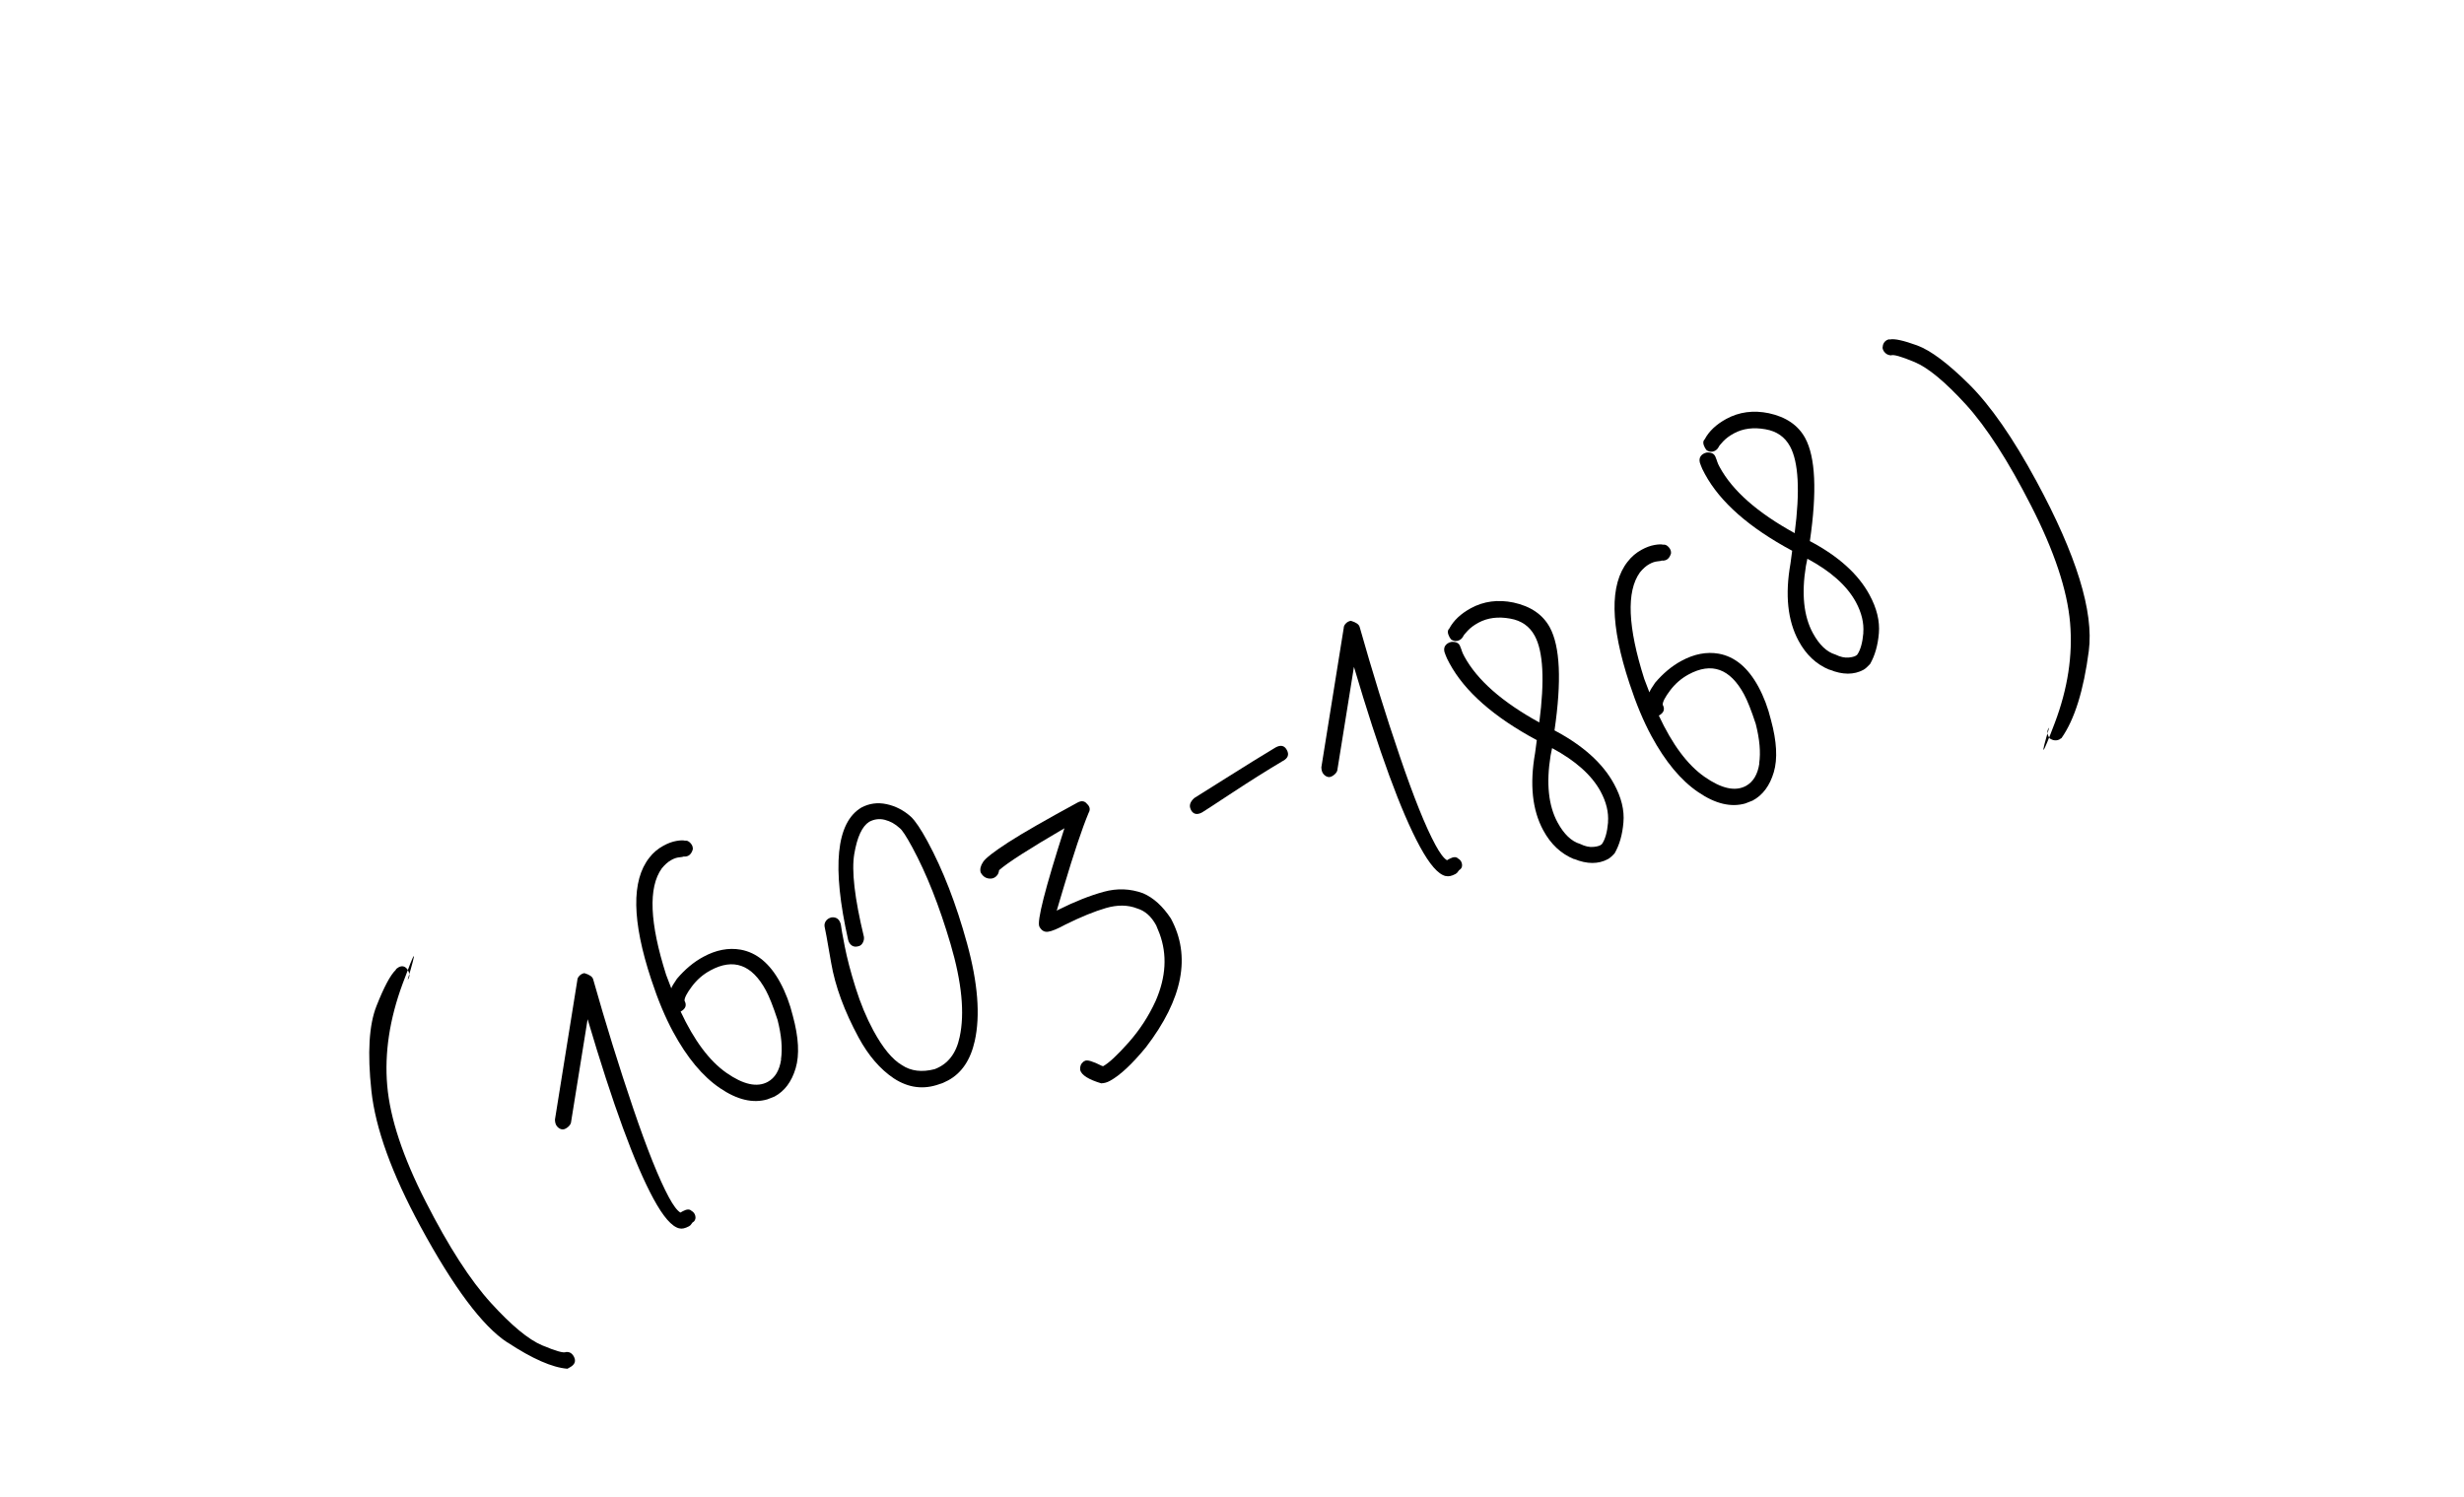 <?xml version="1.0" encoding="UTF-8"?> <svg xmlns="http://www.w3.org/2000/svg" id="Layer_1" data-name="Layer 1" viewBox="0 0 316 192"><path d="m65.05,172.17c-3.18-2.09-6.89-7.05-11.14-14.89-3.66-6.76-5.76-12.55-6.28-17.38-.52-4.83-.31-8.46.66-10.89.96-2.43,1.78-3.96,2.46-4.61.03-.11.16-.22.37-.34.43-.23.8-.15,1.11.24l.12.22c.23.43.21.82-.07,1.15,1.25-4.21,1.04-4.05-.64.49-1.68,4.54-2.34,8.9-1.98,13.07.36,4.18,2,9.15,4.94,14.9,2.93,5.76,5.72,10.08,8.36,12.98,2.64,2.9,4.83,4.71,6.57,5.44,1.74.73,2.76,1.02,3.05.86.44-.05.77.14,1.01.57.31.58.14,1.04-.5,1.39l-.32.18c-1.94-.15-4.51-1.28-7.68-3.37Z"></path><path d="m87.12,157.55c-.96-.22-2.06-1.49-3.31-3.79-2.42-4.46-5.23-12.14-8.45-23.04l-2.14,13.3c-.07.22-.23.43-.5.62-.27.19-.51.26-.74.19-.22-.06-.41-.2-.56-.39-.16-.2-.24-.48-.25-.84l2.87-17.88c0-.18.08-.37.26-.56.18-.19.39-.3.64-.35.67.2,1.04.46,1.13.79,1.62,5.73,3.33,11.24,5.13,16.54,1.8,5.3,3.33,9.1,4.57,11.4.58,1.08,1.08,1.74,1.49,1.98l.32-.18c.5-.27.87-.28,1.1-.04.26.14.42.35.49.64.07.29,0,.53-.17.72-.15.08-.25.18-.32.31-.07.13-.18.23-.32.31-.51.27-.92.36-1.26.26Z"></path><path d="m98.41,141c-1.85.54-3.88.06-6.09-1.45-2.21-1.5-4.21-3.9-6-7.21-1.01-1.87-1.95-4.11-2.8-6.71-2.48-7.49-2.56-12.7-.24-15.63.49-.64,1.1-1.15,1.82-1.54.57-.31,1.12-.51,1.63-.6.51-.09.87-.1,1.1-.04.25-.04.49.06.72.31.23.25.33.52.3.81-.2.67-.59.97-1.18.92-.07.04-.26.07-.57.1-.31.03-.65.14-1,.34-.43.23-.84.6-1.23,1.08-1.75,2.44-1.56,6.99.56,13.65l.66,1.73c.07-.22.31-.63.73-1.23,1.02-1.2,2.14-2.14,3.36-2.8,1.65-.9,3.25-1.2,4.8-.93,2.06.37,3.76,1.78,5.08,4.22.7,1.29,1.24,2.72,1.62,4.28.75,2.76.87,4.99.36,6.71-.51,1.72-1.41,2.93-2.71,3.63l-.92.36Zm1.75-5.13c.21-1.42.06-3.1-.44-5.06-.57-1.74-1.07-3-1.5-3.79-1.79-3.31-4.16-4.16-7.11-2.56-.94.51-1.73,1.19-2.37,2.05-.65.86-.97,1.48-.95,1.84.31.58.14,1.04-.5,1.39,1.73,3.71,3.69,6.33,5.86,7.85,2.17,1.52,3.94,1.91,5.31,1.17.93-.51,1.51-1.47,1.72-2.88Z"></path><path d="m120.47,139.05c-2.03.73-3.97.48-5.84-.74-1.76-1.18-3.26-2.93-4.51-5.23-1.83-3.38-3.01-6.58-3.53-9.6-.52-3.02-.8-4.56-.84-4.64-.04-.25.01-.49.17-.72.16-.23.4-.38.73-.46.62-.06,1.01.24,1.18.89.05.44.22,1.39.51,2.86.29,1.47.74,3.22,1.38,5.25.63,2.03,1.4,3.87,2.29,5.52,1.21,2.23,2.43,3.71,3.66,4.43,1.16.77,2.55.94,4.19.52,1.7-.64,2.77-2.01,3.21-4.11.67-3.06.28-7.03-1.16-11.93-1.44-4.89-3.08-9.03-4.91-12.41-.78-1.44-1.32-2.26-1.62-2.47-.57-.53-1.2-.88-1.9-1.06-.7-.18-1.38-.09-2.02.26-.9.58-1.53,1.94-1.9,4.1s.04,5.7,1.23,10.63c.04.25,0,.51-.14.77-.14.26-.33.41-.59.46-.33.09-.6.05-.83-.11-.22-.16-.38-.4-.46-.72-2.1-9.37-1.54-15.02,1.69-16.96,1.01-.54,2.09-.69,3.25-.44,1.16.25,2.19.79,3.1,1.6.57.53,1.28,1.59,2.14,3.17,1.99,3.67,3.68,8.03,5.07,13.09,1.39,5.06,1.72,9.23.99,12.51-.54,2.43-1.68,4.12-3.4,5.05-.5.27-.88.43-1.14.48Z"></path><path d="m141.28,138.96c-1.66-.49-2.58-1.07-2.75-1.72-.05-.44.08-.79.4-1.06l.21-.12c.29-.16,1.01.06,2.16.64l.17.05c.72-.39,1.8-1.39,3.25-3.02,1.44-1.62,2.61-3.42,3.5-5.38,1.32-3.04,1.49-5.92.48-8.63l-.42-1.03c-.62-1.15-1.43-1.87-2.43-2.17-1.19-.47-2.52-.49-4.01-.06-1.48.43-3.22,1.14-5.2,2.12-1.01.55-1.75.86-2.22.92-.47.07-.85-.14-1.12-.65-.35-.65.72-4.85,3.21-12.62-4.52,2.64-7.32,4.43-8.38,5.38-.03.29-.13.54-.31.72-.17.19-.39.31-.65.35-.62.06-1.09-.2-1.4-.78-.12-.4-.02-.85.31-1.35.33-.5,1.43-1.35,3.29-2.55,1.86-1.2,4.81-2.88,8.83-5.07.5-.27.91-.21,1.21.18.38.35.44.74.2,1.15-.85,2.04-1.91,5.22-3.2,9.55l-.89,2.99.22-.12c2.12-1.06,4.05-1.82,5.8-2.3,1.74-.48,3.42-.41,5.06.19,1.34.58,2.52,1.66,3.56,3.23,2.61,4.82,1.55,10.32-3.19,16.51-1.79,2.18-3.34,3.62-4.63,4.32-.36.2-.72.3-1.09.31Z"></path><path d="m152.73,103.85c-.27-.5-.12-1,.44-1.5.14-.08,1.5-.93,4.06-2.55,2.56-1.62,4.69-2.93,6.37-3.94.65-.35,1.13-.24,1.44.34.31.58.14,1.04-.5,1.39l-.11.06c-1.9,1.13-4.05,2.48-6.45,4.06-2.4,1.58-3.67,2.41-3.82,2.49-.65.35-1.13.24-1.44-.34Z"></path><path d="m185.4,112.36c-.96-.22-2.06-1.49-3.31-3.79-2.42-4.46-5.23-12.14-8.45-23.04l-2.14,13.3c-.07.22-.23.43-.5.62-.27.19-.51.26-.73.19-.22-.06-.41-.2-.56-.39-.16-.2-.24-.48-.25-.84l2.87-17.88c0-.18.08-.37.26-.56.18-.19.39-.3.65-.35.67.2,1.04.46,1.13.79,1.62,5.73,3.32,11.24,5.13,16.54,1.8,5.3,3.33,9.1,4.58,11.4.58,1.08,1.08,1.74,1.49,1.98l.32-.18c.5-.27.87-.28,1.1-.04.26.14.42.35.49.64.07.29.01.53-.17.72-.14.08-.25.18-.32.31-.07.13-.18.23-.32.31-.5.27-.92.36-1.25.26Z"></path><path d="m201.87,110.19c-1.67-.68-2.99-1.91-3.96-3.71-1.4-2.59-1.75-5.89-1.04-9.9l.22-1.65c-5.51-2.96-9.24-6.24-11.19-9.84-.27-.5-.44-.85-.5-1.05-.06-.2-.11-.33-.15-.41-.08-.33-.05-.6.11-.83.16-.22.4-.38.73-.46.25-.04.5-.01.74.08.24.1.4.32.49.64.04.07.09.21.15.41.06.2.17.44.33.73,1.64,3.02,4.84,5.84,9.61,8.46.7-5.4.51-9.11-.59-11.12-.66-1.22-1.71-1.95-3.15-2.2-1.55-.28-2.9-.1-4.05.52-.58.31-1.04.66-1.39,1.03-.35.38-.55.62-.58.73-.14.26-.34.44-.61.54-.27.1-.54.08-.8-.06-.11-.03-.22-.16-.34-.37-.27-.5-.29-.87-.04-1.1.55-1.04,1.47-1.91,2.77-2.62,1.65-.9,3.48-1.14,5.47-.73,2.21.48,3.76,1.54,4.66,3.19,1.32,2.44,1.53,6.85.6,13.21,3.65,1.93,6.2,4.22,7.64,6.88.94,1.72,1.34,3.37,1.2,4.93-.13,1.56-.51,2.88-1.13,3.96-.35.38-.64.63-.86.74-1.22.66-2.67.66-4.34-.02Zm4.35-4.73c.1-1.26-.21-2.58-.95-3.95-1.13-2.08-3.2-3.94-6.22-5.56l-.19.94c-.58,3.57-.28,6.43.89,8.59.82,1.51,1.78,2.43,2.89,2.76.63.31,1.21.44,1.74.38.53-.05.88-.17,1.06-.36.42-.6.68-1.53.79-2.8Z"></path><path d="m223.86,103.04c-1.85.54-3.88.06-6.08-1.45-2.21-1.5-4.21-3.9-6-7.21-1.01-1.87-1.95-4.11-2.8-6.71-2.48-7.49-2.56-12.7-.24-15.63.49-.64,1.09-1.15,1.81-1.54.57-.31,1.12-.51,1.63-.6.51-.09.87-.1,1.1-.04.26-.04.49.06.72.31.23.25.33.52.3.81-.2.67-.59.97-1.18.92-.07.04-.26.07-.57.1-.31.03-.65.14-1.01.34-.43.23-.84.6-1.23,1.08-1.75,2.44-1.56,6.99.56,13.65l.66,1.73c.07-.22.31-.63.73-1.23,1.02-1.2,2.14-2.14,3.36-2.8,1.65-.9,3.25-1.2,4.8-.93,2.06.37,3.75,1.78,5.08,4.22.7,1.29,1.24,2.72,1.62,4.28.75,2.76.87,4.99.36,6.71-.51,1.72-1.41,2.93-2.71,3.63l-.92.36Zm1.75-5.13c.21-1.42.06-3.1-.44-5.06-.57-1.74-1.07-3-1.5-3.79-1.79-3.31-4.16-4.16-7.11-2.56-.94.51-1.72,1.19-2.37,2.05-.65.86-.97,1.48-.95,1.84.31.58.14,1.04-.5,1.39,1.73,3.71,3.68,6.33,5.86,7.85,2.17,1.52,3.94,1.91,5.31,1.17.93-.51,1.51-1.47,1.72-2.88Z"></path><path d="m234.62,85.9c-1.67-.68-2.99-1.91-3.96-3.71-1.4-2.59-1.75-5.89-1.04-9.9l.22-1.65c-5.51-2.96-9.24-6.24-11.19-9.84-.27-.5-.44-.85-.5-1.05-.06-.2-.11-.33-.15-.41-.08-.32-.05-.6.11-.83.16-.22.4-.38.73-.46.25-.04.5-.01.74.09.24.1.4.32.49.64.04.07.09.21.15.41.06.2.17.44.33.73,1.64,3.02,4.84,5.84,9.61,8.46.7-5.4.5-9.11-.59-11.12-.66-1.22-1.71-1.95-3.15-2.2-1.55-.28-2.9-.1-4.04.52-.58.31-1.04.66-1.39,1.03-.35.38-.55.62-.58.73-.14.26-.34.44-.61.54-.27.1-.54.08-.8-.06-.11-.03-.22-.16-.34-.37-.27-.5-.29-.87-.04-1.1.55-1.04,1.47-1.91,2.77-2.62,1.65-.9,3.48-1.14,5.46-.73,2.21.48,3.76,1.54,4.66,3.19,1.32,2.44,1.53,6.85.6,13.21,3.65,1.93,6.2,4.22,7.64,6.88.94,1.72,1.34,3.37,1.21,4.93-.13,1.56-.51,2.88-1.13,3.96-.35.38-.64.63-.85.74-1.22.66-2.67.66-4.34-.02Zm4.34-4.73c.1-1.26-.21-2.58-.95-3.95-1.13-2.08-3.2-3.94-6.22-5.56l-.19.94c-.58,3.57-.28,6.43.89,8.59.82,1.51,1.78,2.43,2.89,2.76.63.31,1.21.44,1.74.38.53-.05.88-.17,1.06-.36.42-.6.68-1.53.79-2.8Z"></path><path d="m264.17,94.81c-.43.23-.87.19-1.32-.12l-.12-.22c-.23-.43-.21-.82.07-1.15-1.19,3.99-.94,3.79.72-.6,1.66-4.39,2.32-8.67,1.96-12.85-.36-4.18-2.02-9.18-5-15.01-2.93-5.75-5.72-10.08-8.36-12.98-2.64-2.89-4.83-4.71-6.57-5.44-1.75-.73-2.76-1.01-3.05-.86-.29-.03-.54-.13-.72-.31-.19-.18-.31-.39-.35-.65.02-.48.21-.81.57-1.01.14-.08.27-.1.38-.07.58-.13,1.74.13,3.48.76,1.74.64,3.97,2.31,6.7,5.02,2.72,2.71,5.59,6.83,8.59,12.37,5.14,9.49,7.39,16.76,6.73,21.81-.66,5.05-1.82,8.78-3.5,11.17l-.21.12Z"></path></svg> 
